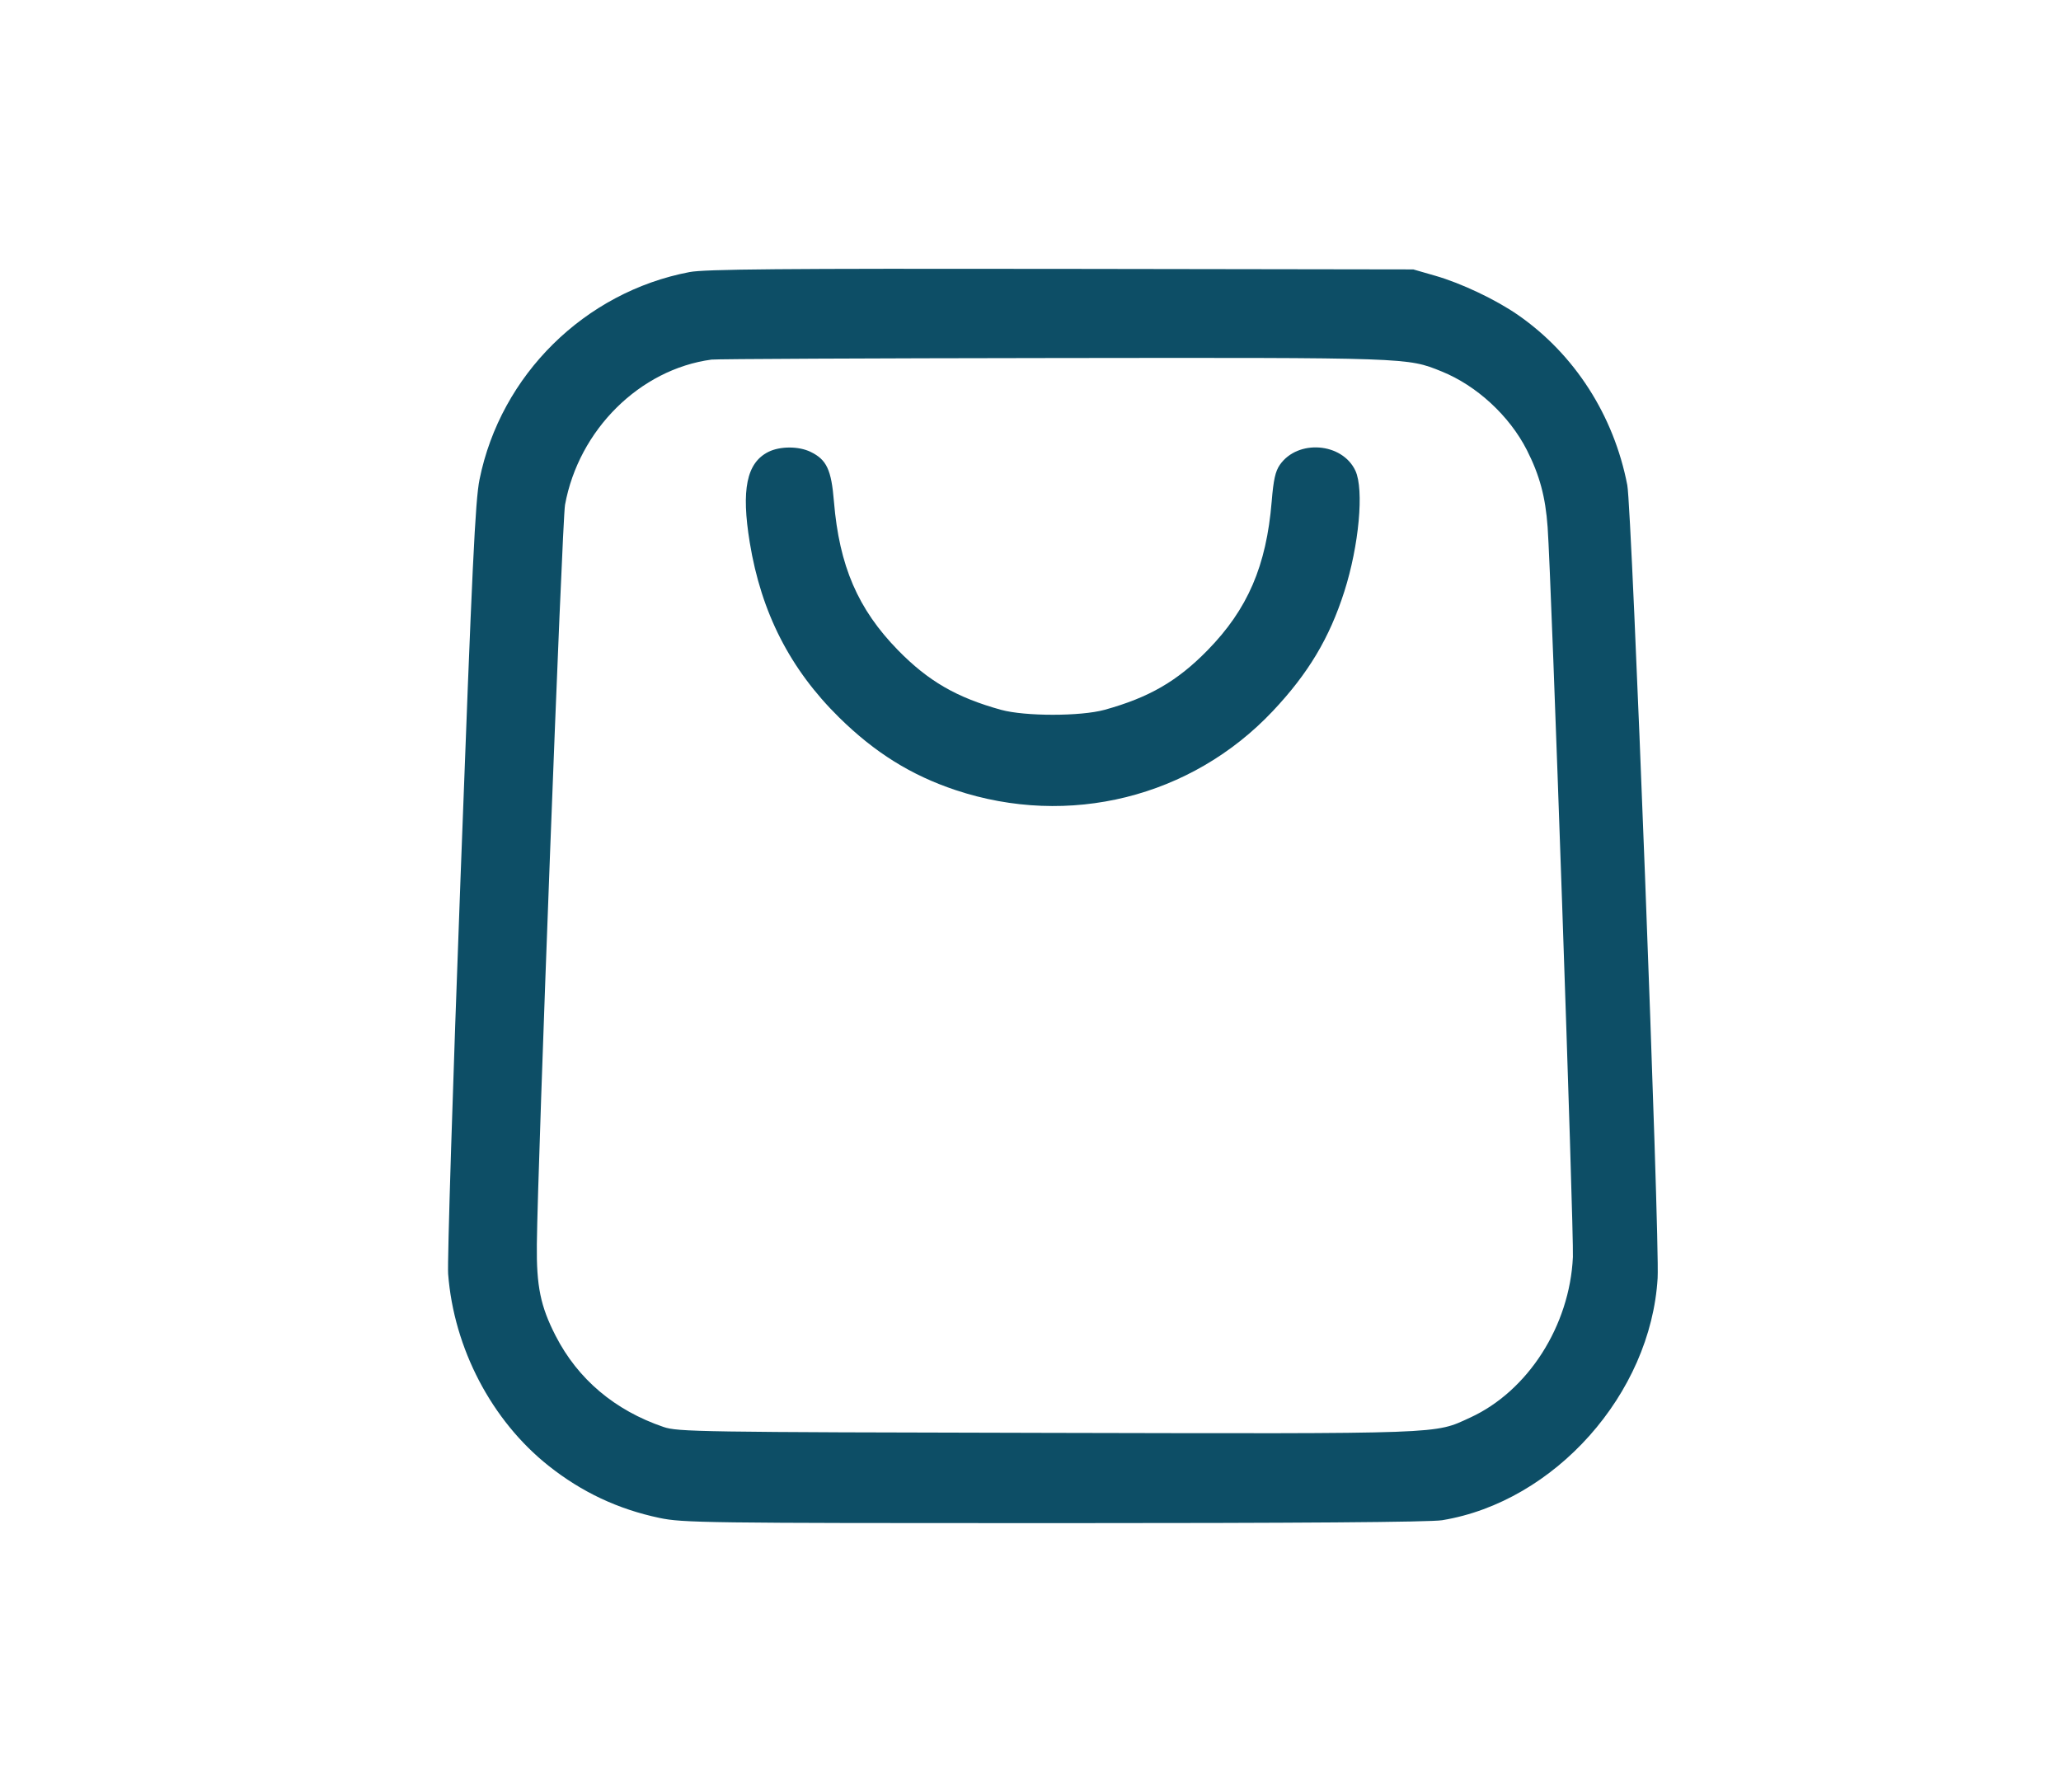 <?xml version="1.0" encoding="UTF-8"?> <svg xmlns="http://www.w3.org/2000/svg" width="46" height="40" viewBox="0 0 46 40" fill="none"> <path fill-rule="evenodd" clip-rule="evenodd" d="M15.391 6.073C13.049 6.519 11.174 8.371 10.703 10.702C10.607 11.177 10.54 12.587 10.278 19.616C10.106 24.208 9.982 28.177 10.002 28.435C10.129 30.098 10.973 31.711 12.244 32.72C12.985 33.308 13.793 33.688 14.716 33.883C15.239 33.993 15.711 34 23.529 34C28.967 34 31.924 33.978 32.186 33.935C34.7 33.523 36.845 31.113 36.997 28.529C37.047 27.677 36.423 11.364 36.32 10.829C36.019 9.272 35.144 7.909 33.882 7.032C33.388 6.689 32.613 6.321 32.033 6.155L31.544 6.014L23.681 6.002C17.435 5.993 15.731 6.008 15.391 6.073ZM15.88 8.027C14.28 8.243 12.917 9.595 12.611 11.269C12.547 11.616 12 25.979 11.982 27.778C11.972 28.715 12.064 29.16 12.401 29.818C12.898 30.787 13.721 31.482 14.809 31.853C15.128 31.962 15.583 31.969 23.357 31.985C32.329 32.005 32.001 32.016 32.813 31.644C34.103 31.052 35.035 29.596 35.106 28.06C35.13 27.521 34.627 12.952 34.542 11.767C34.494 11.091 34.363 10.607 34.079 10.047C33.69 9.282 32.958 8.607 32.175 8.291C31.406 7.98 31.47 7.982 23.508 7.992C19.414 7.997 15.981 8.013 15.88 8.027Z" fill="#0D4E66"></path> <path d="M16.734 12.11C16.541 10.929 16.663 10.333 17.148 10.088C17.407 9.958 17.825 9.957 18.09 10.086C18.45 10.26 18.555 10.483 18.613 11.196C18.732 12.633 19.148 13.599 20.044 14.515C20.721 15.206 21.35 15.57 22.343 15.845C22.879 15.992 24.117 15.992 24.653 15.845C25.646 15.57 26.276 15.206 26.952 14.515C27.848 13.599 28.264 12.633 28.383 11.196C28.423 10.708 28.465 10.52 28.566 10.375C28.966 9.801 29.959 9.879 30.252 10.508C30.447 10.929 30.332 12.179 30.004 13.205C29.672 14.244 29.2 15.033 28.407 15.874C26.591 17.8 23.855 18.48 21.326 17.636C20.333 17.304 19.523 16.798 18.728 16.015C17.634 14.937 16.99 13.676 16.734 12.11Z" fill="#0D4E66"></path> </svg> 